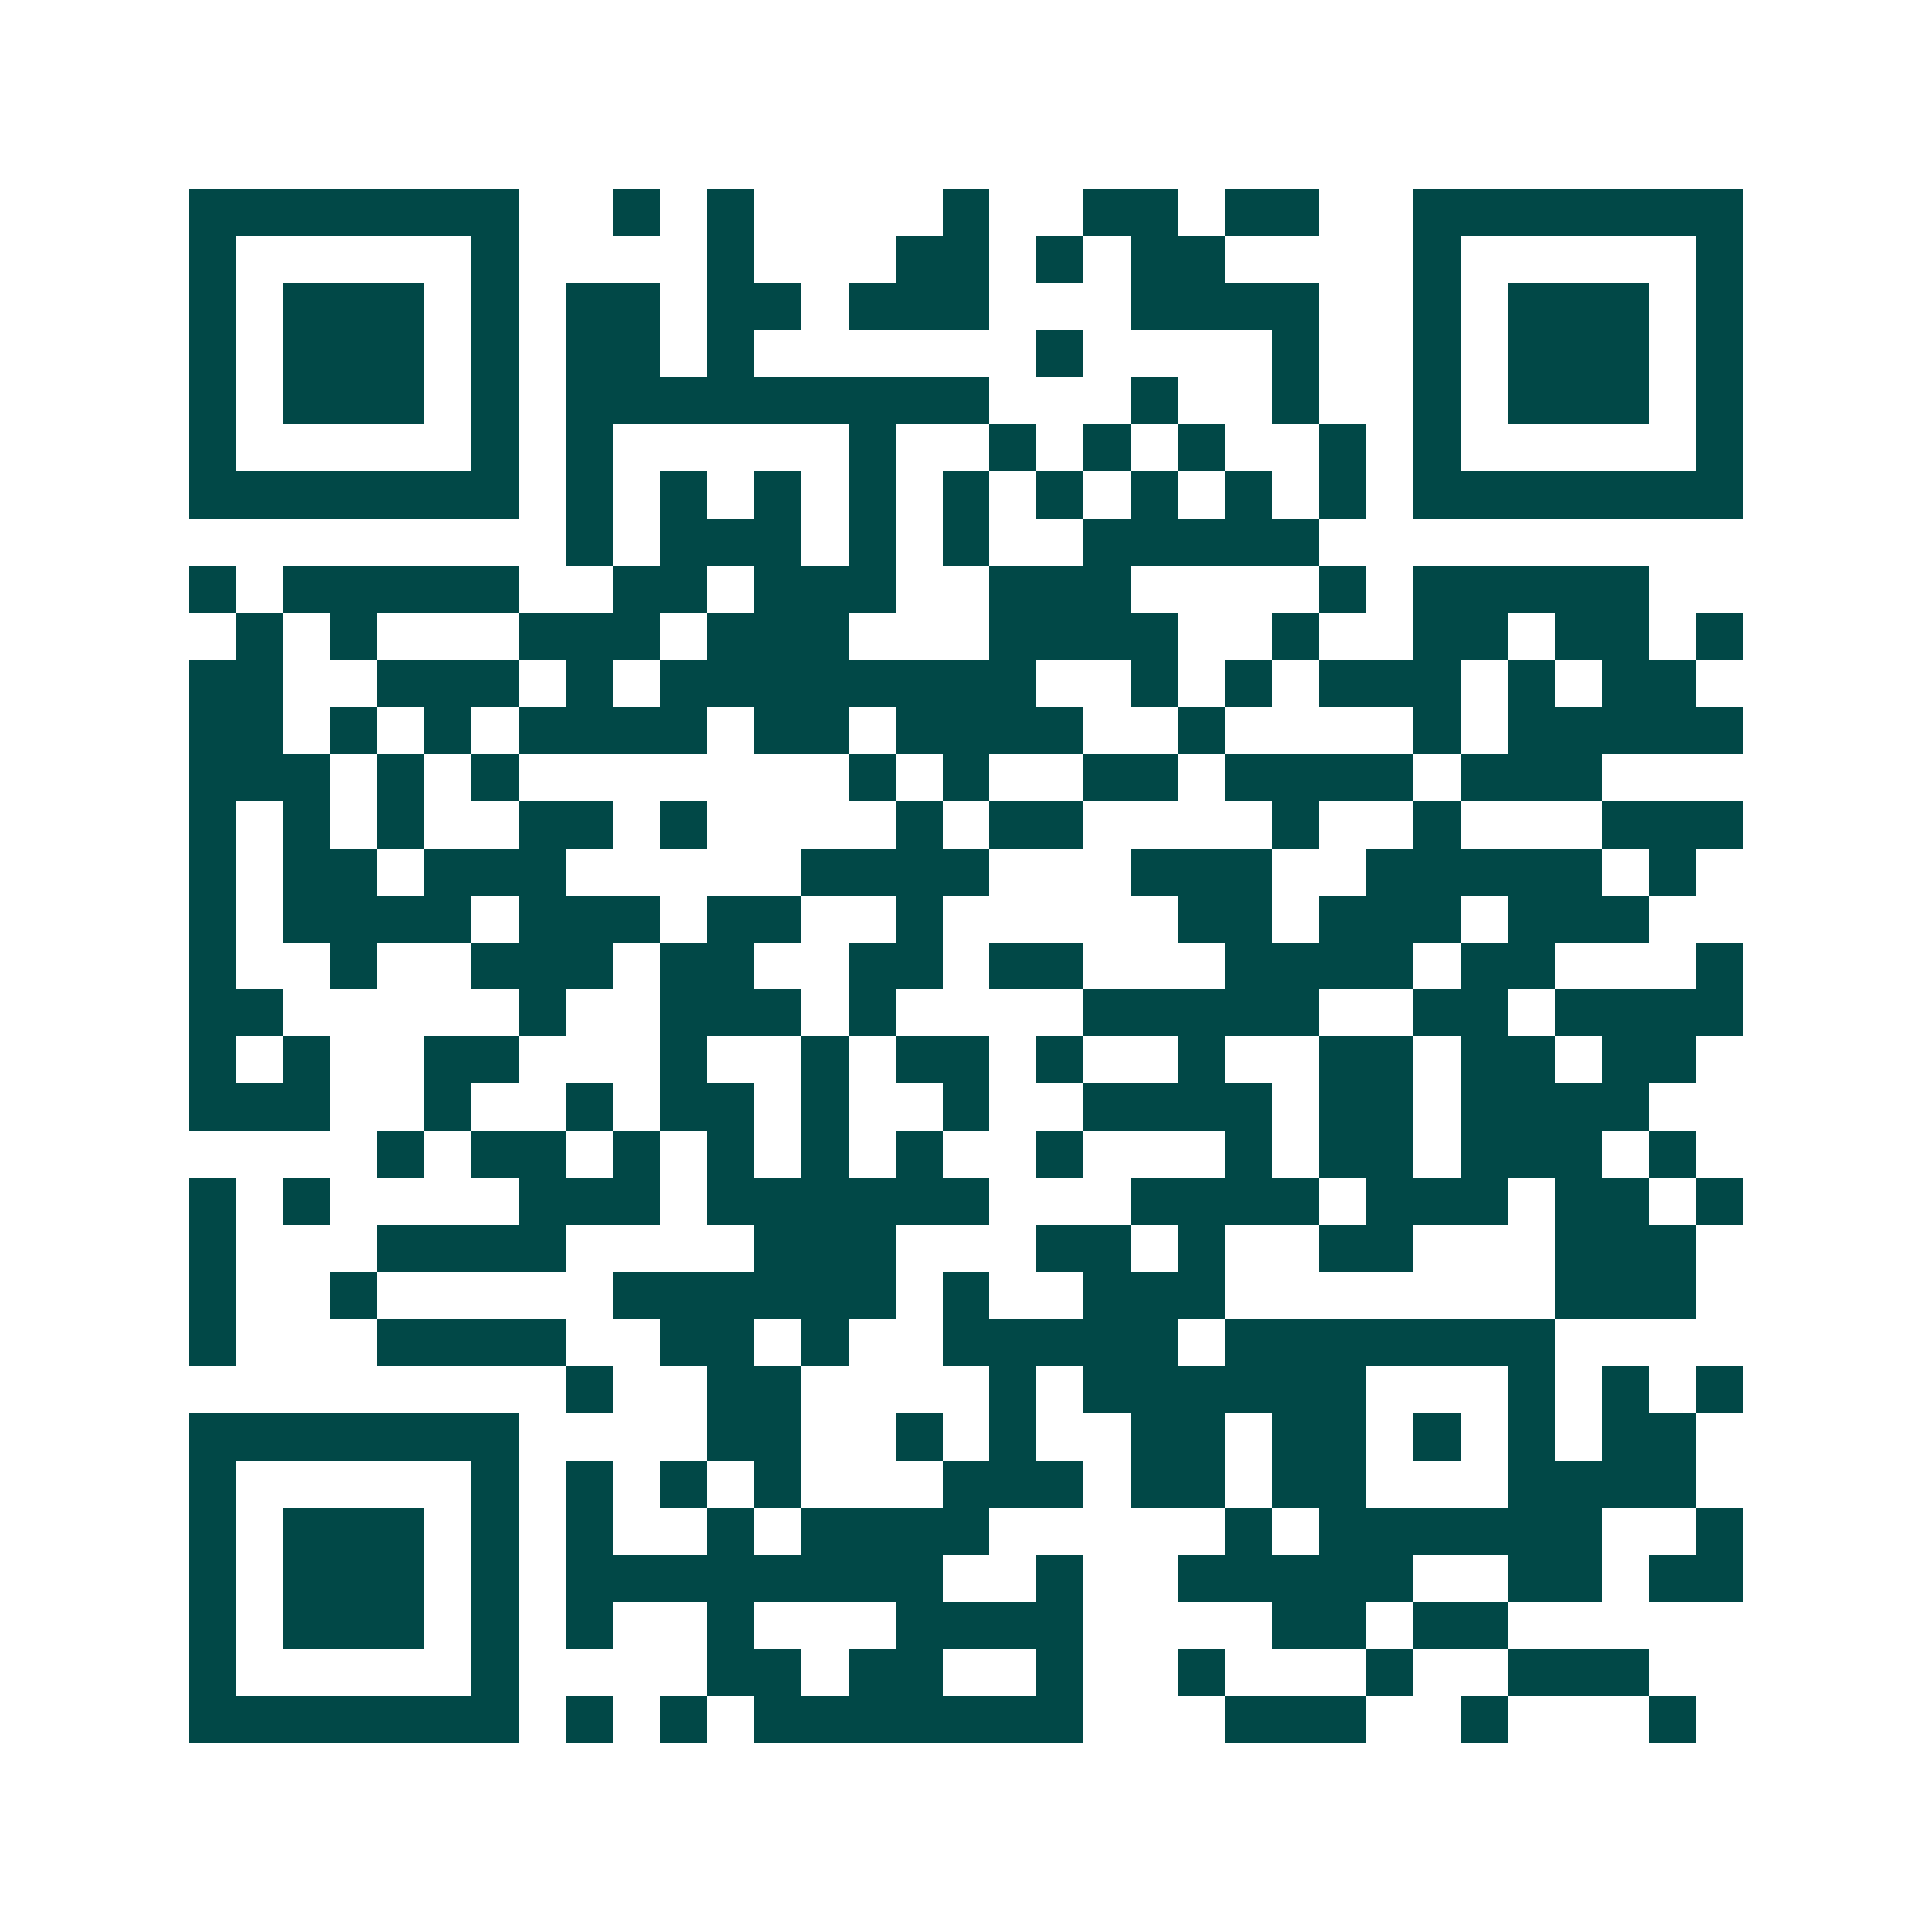 <svg xmlns="http://www.w3.org/2000/svg" width="200" height="200" viewBox="0 0 41 41" shape-rendering="crispEdges"><path fill="#ffffff" d="M0 0h41v41H0z"/><path stroke="#014847" d="M4 4.5h7m2 0h1m1 0h1m4 0h1m2 0h2m1 0h2m2 0h7M4 5.5h1m5 0h1m4 0h1m3 0h2m1 0h1m1 0h2m4 0h1m5 0h1M4 6.5h1m1 0h3m1 0h1m1 0h2m1 0h2m1 0h3m3 0h4m2 0h1m1 0h3m1 0h1M4 7.5h1m1 0h3m1 0h1m1 0h2m1 0h1m6 0h1m4 0h1m2 0h1m1 0h3m1 0h1M4 8.5h1m1 0h3m1 0h1m1 0h9m3 0h1m2 0h1m2 0h1m1 0h3m1 0h1M4 9.5h1m5 0h1m1 0h1m5 0h1m2 0h1m1 0h1m1 0h1m2 0h1m1 0h1m5 0h1M4 10.5h7m1 0h1m1 0h1m1 0h1m1 0h1m1 0h1m1 0h1m1 0h1m1 0h1m1 0h1m1 0h7M12 11.5h1m1 0h3m1 0h1m1 0h1m2 0h5M4 12.5h1m1 0h5m2 0h2m1 0h3m2 0h3m4 0h1m1 0h5M5 13.5h1m1 0h1m3 0h3m1 0h3m3 0h4m2 0h1m2 0h2m1 0h2m1 0h1M4 14.5h2m2 0h3m1 0h1m1 0h8m2 0h1m1 0h1m1 0h3m1 0h1m1 0h2M4 15.5h2m1 0h1m1 0h1m1 0h4m1 0h2m1 0h4m2 0h1m4 0h1m1 0h5M4 16.5h3m1 0h1m1 0h1m7 0h1m1 0h1m2 0h2m1 0h4m1 0h3M4 17.5h1m1 0h1m1 0h1m2 0h2m1 0h1m4 0h1m1 0h2m4 0h1m2 0h1m3 0h3M4 18.5h1m1 0h2m1 0h3m5 0h4m3 0h3m2 0h5m1 0h1M4 19.5h1m1 0h4m1 0h3m1 0h2m2 0h1m5 0h2m1 0h3m1 0h3M4 20.5h1m2 0h1m2 0h3m1 0h2m2 0h2m1 0h2m3 0h4m1 0h2m3 0h1M4 21.5h2m5 0h1m2 0h3m1 0h1m4 0h5m2 0h2m1 0h4M4 22.5h1m1 0h1m2 0h2m3 0h1m2 0h1m1 0h2m1 0h1m2 0h1m2 0h2m1 0h2m1 0h2M4 23.5h3m2 0h1m2 0h1m1 0h2m1 0h1m2 0h1m2 0h4m1 0h2m1 0h4M8 24.5h1m1 0h2m1 0h1m1 0h1m1 0h1m1 0h1m2 0h1m3 0h1m1 0h2m1 0h3m1 0h1M4 25.5h1m1 0h1m4 0h3m1 0h6m3 0h4m1 0h3m1 0h2m1 0h1M4 26.5h1m3 0h4m4 0h3m3 0h2m1 0h1m2 0h2m3 0h3M4 27.5h1m2 0h1m5 0h6m1 0h1m2 0h3m7 0h3M4 28.5h1m3 0h4m2 0h2m1 0h1m2 0h5m1 0h7M12 29.5h1m2 0h2m4 0h1m1 0h6m3 0h1m1 0h1m1 0h1M4 30.5h7m4 0h2m2 0h1m1 0h1m2 0h2m1 0h2m1 0h1m1 0h1m1 0h2M4 31.5h1m5 0h1m1 0h1m1 0h1m1 0h1m3 0h3m1 0h2m1 0h2m3 0h4M4 32.5h1m1 0h3m1 0h1m1 0h1m2 0h1m1 0h4m5 0h1m1 0h6m2 0h1M4 33.5h1m1 0h3m1 0h1m1 0h8m2 0h1m2 0h5m2 0h2m1 0h2M4 34.5h1m1 0h3m1 0h1m1 0h1m2 0h1m3 0h4m4 0h2m1 0h2M4 35.5h1m5 0h1m4 0h2m1 0h2m2 0h1m2 0h1m3 0h1m2 0h3M4 36.5h7m1 0h1m1 0h1m1 0h7m3 0h3m2 0h1m3 0h1"/></svg>

